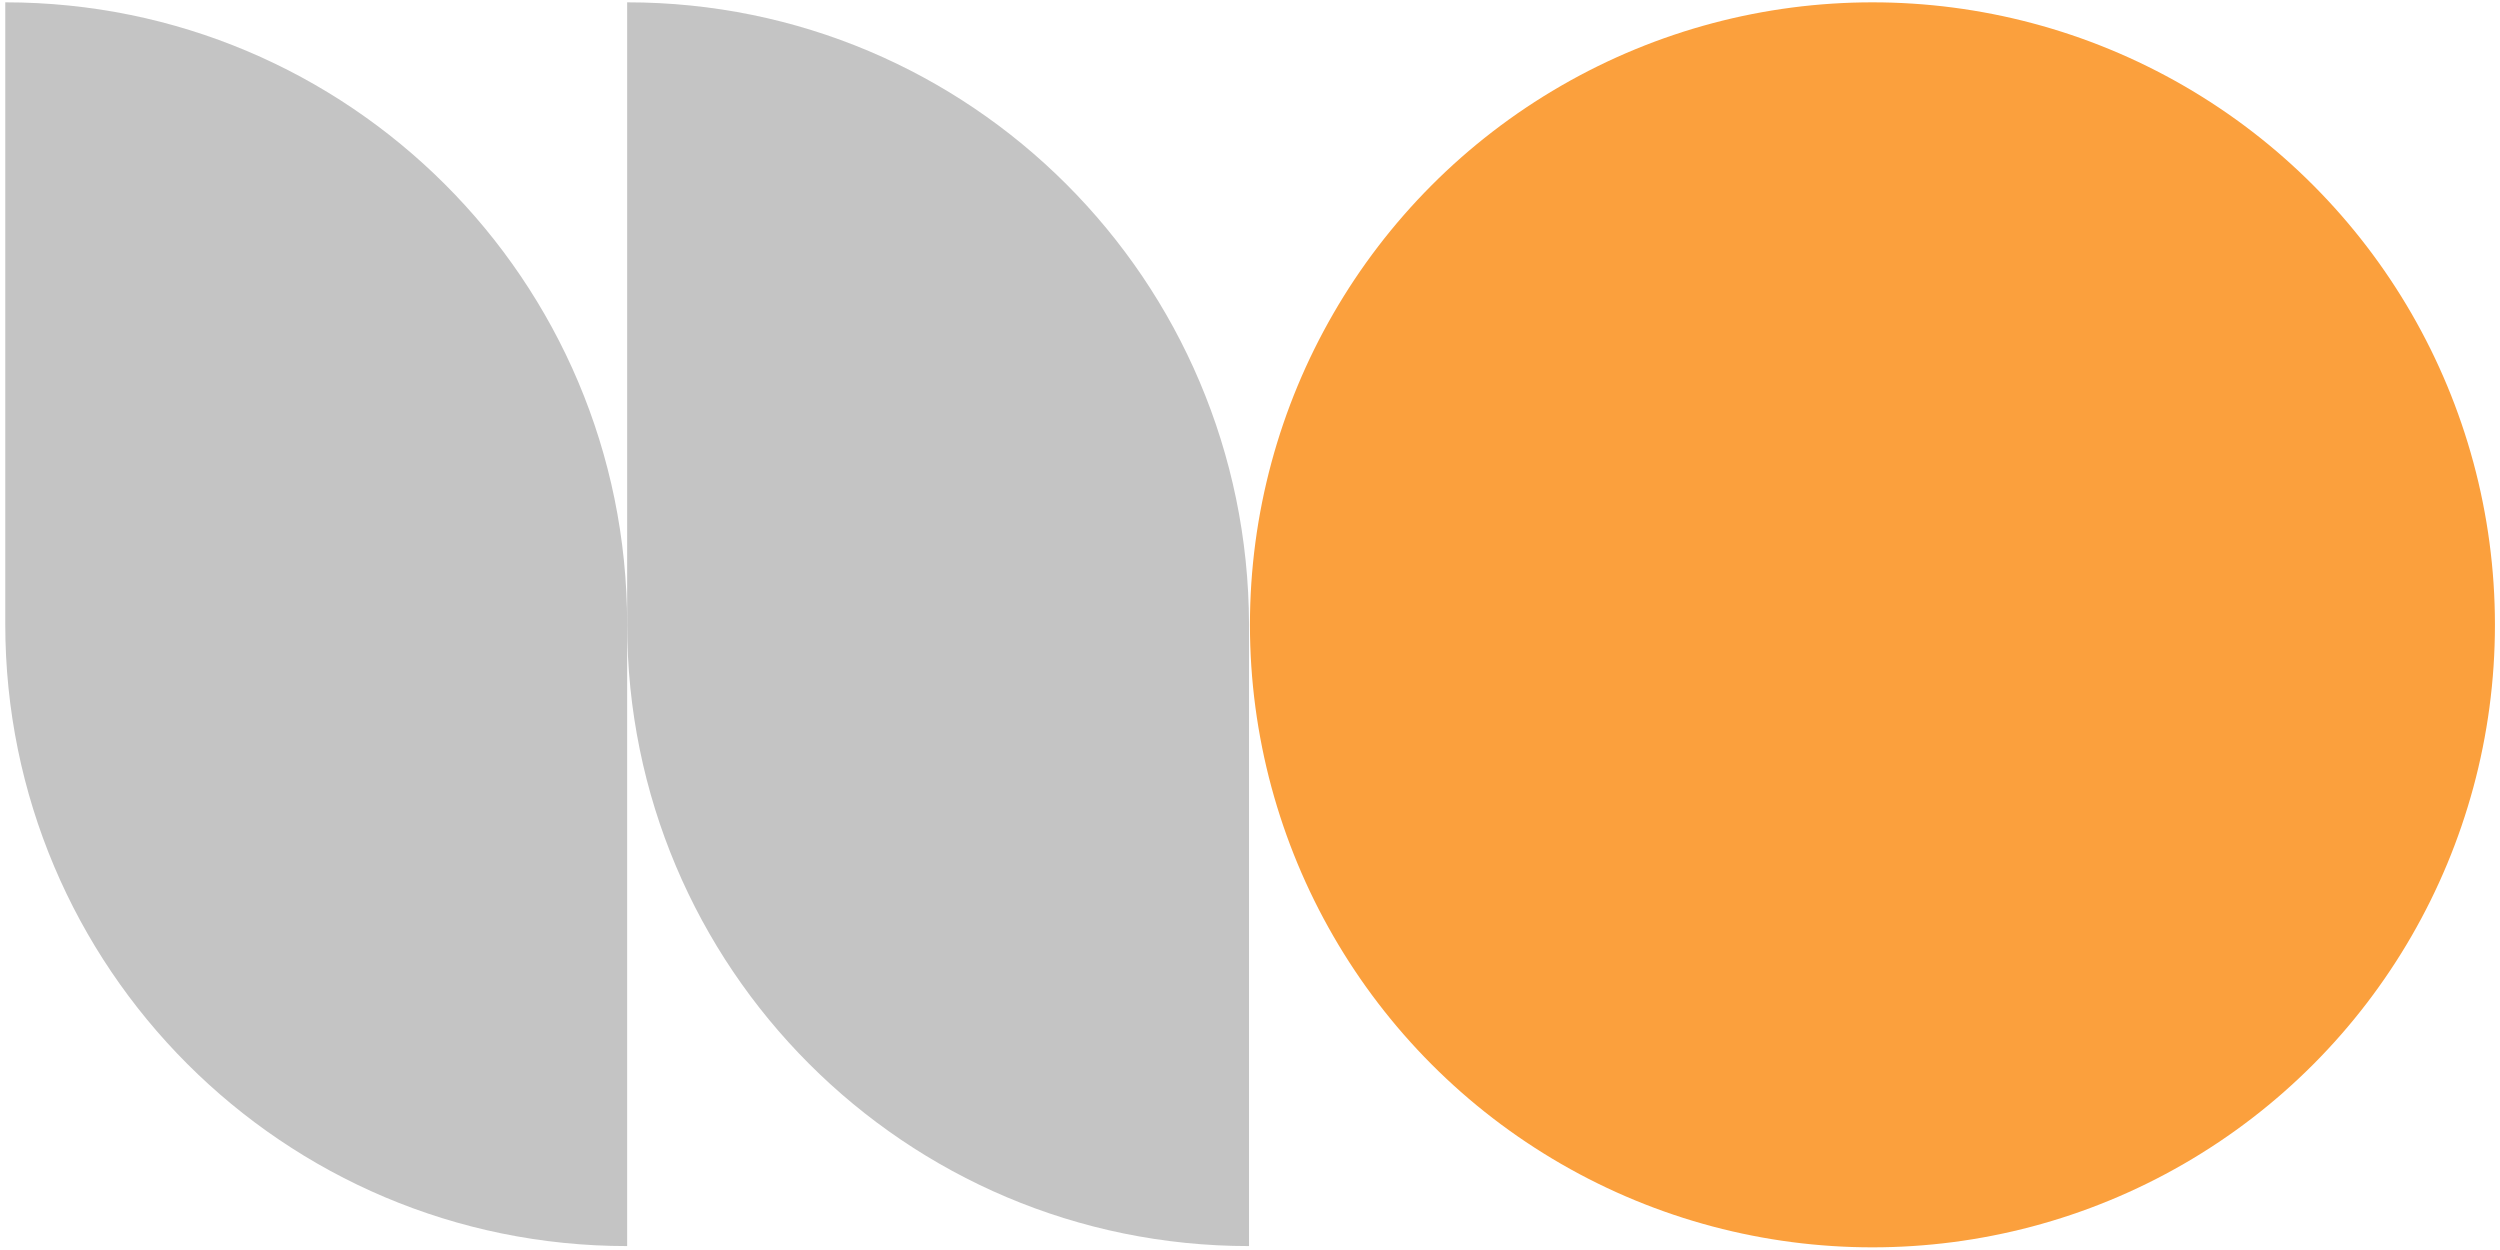 <?xml version="1.0" encoding="UTF-8" standalone="no"?>
<!DOCTYPE svg PUBLIC "-//W3C//DTD SVG 1.1//EN" "http://www.w3.org/Graphics/SVG/1.1/DTD/svg11.dtd">
<svg width="100%" height="100%" viewBox="0 0 360 180" version="1.1" xmlns="http://www.w3.org/2000/svg" xmlns:xlink="http://www.w3.org/1999/xlink" xml:space="preserve" xmlns:serif="http://www.serif.com/" style="fill-rule:evenodd;clip-rule:evenodd;stroke-linejoin:round;stroke-miterlimit:2;">
    <g id="Group" transform="matrix(0.995,0,0,0.995,90.309,89.885)">
        <g transform="matrix(1,0,0,1,-90,-90)">
            <path d="M90,0L90,90C90,139.655 130.204,180 180,180L180,90C179.859,40.204 139.655,0 90,0Z" style="fill:rgb(196,196,196);fill-rule:nonzero;"/>
            <path d="M0,0L0,90C0,139.655 40.204,180 90,180L90,90C90,40.204 49.655,0 0,0Z" style="fill:rgb(196,196,196);fill-rule:nonzero;"/>
        </g>
    </g>
    <g id="Ellipse-8" serif:id="Ellipse 8" transform="matrix(0.996,0,0,0.996,269.631,89.977)">
        <g transform="matrix(1,0,0,1,-90,-90)">
            <circle cx="90" cy="90" r="90" style="fill:rgb(251,160,61);"/>
        </g>
    </g>
</svg>
